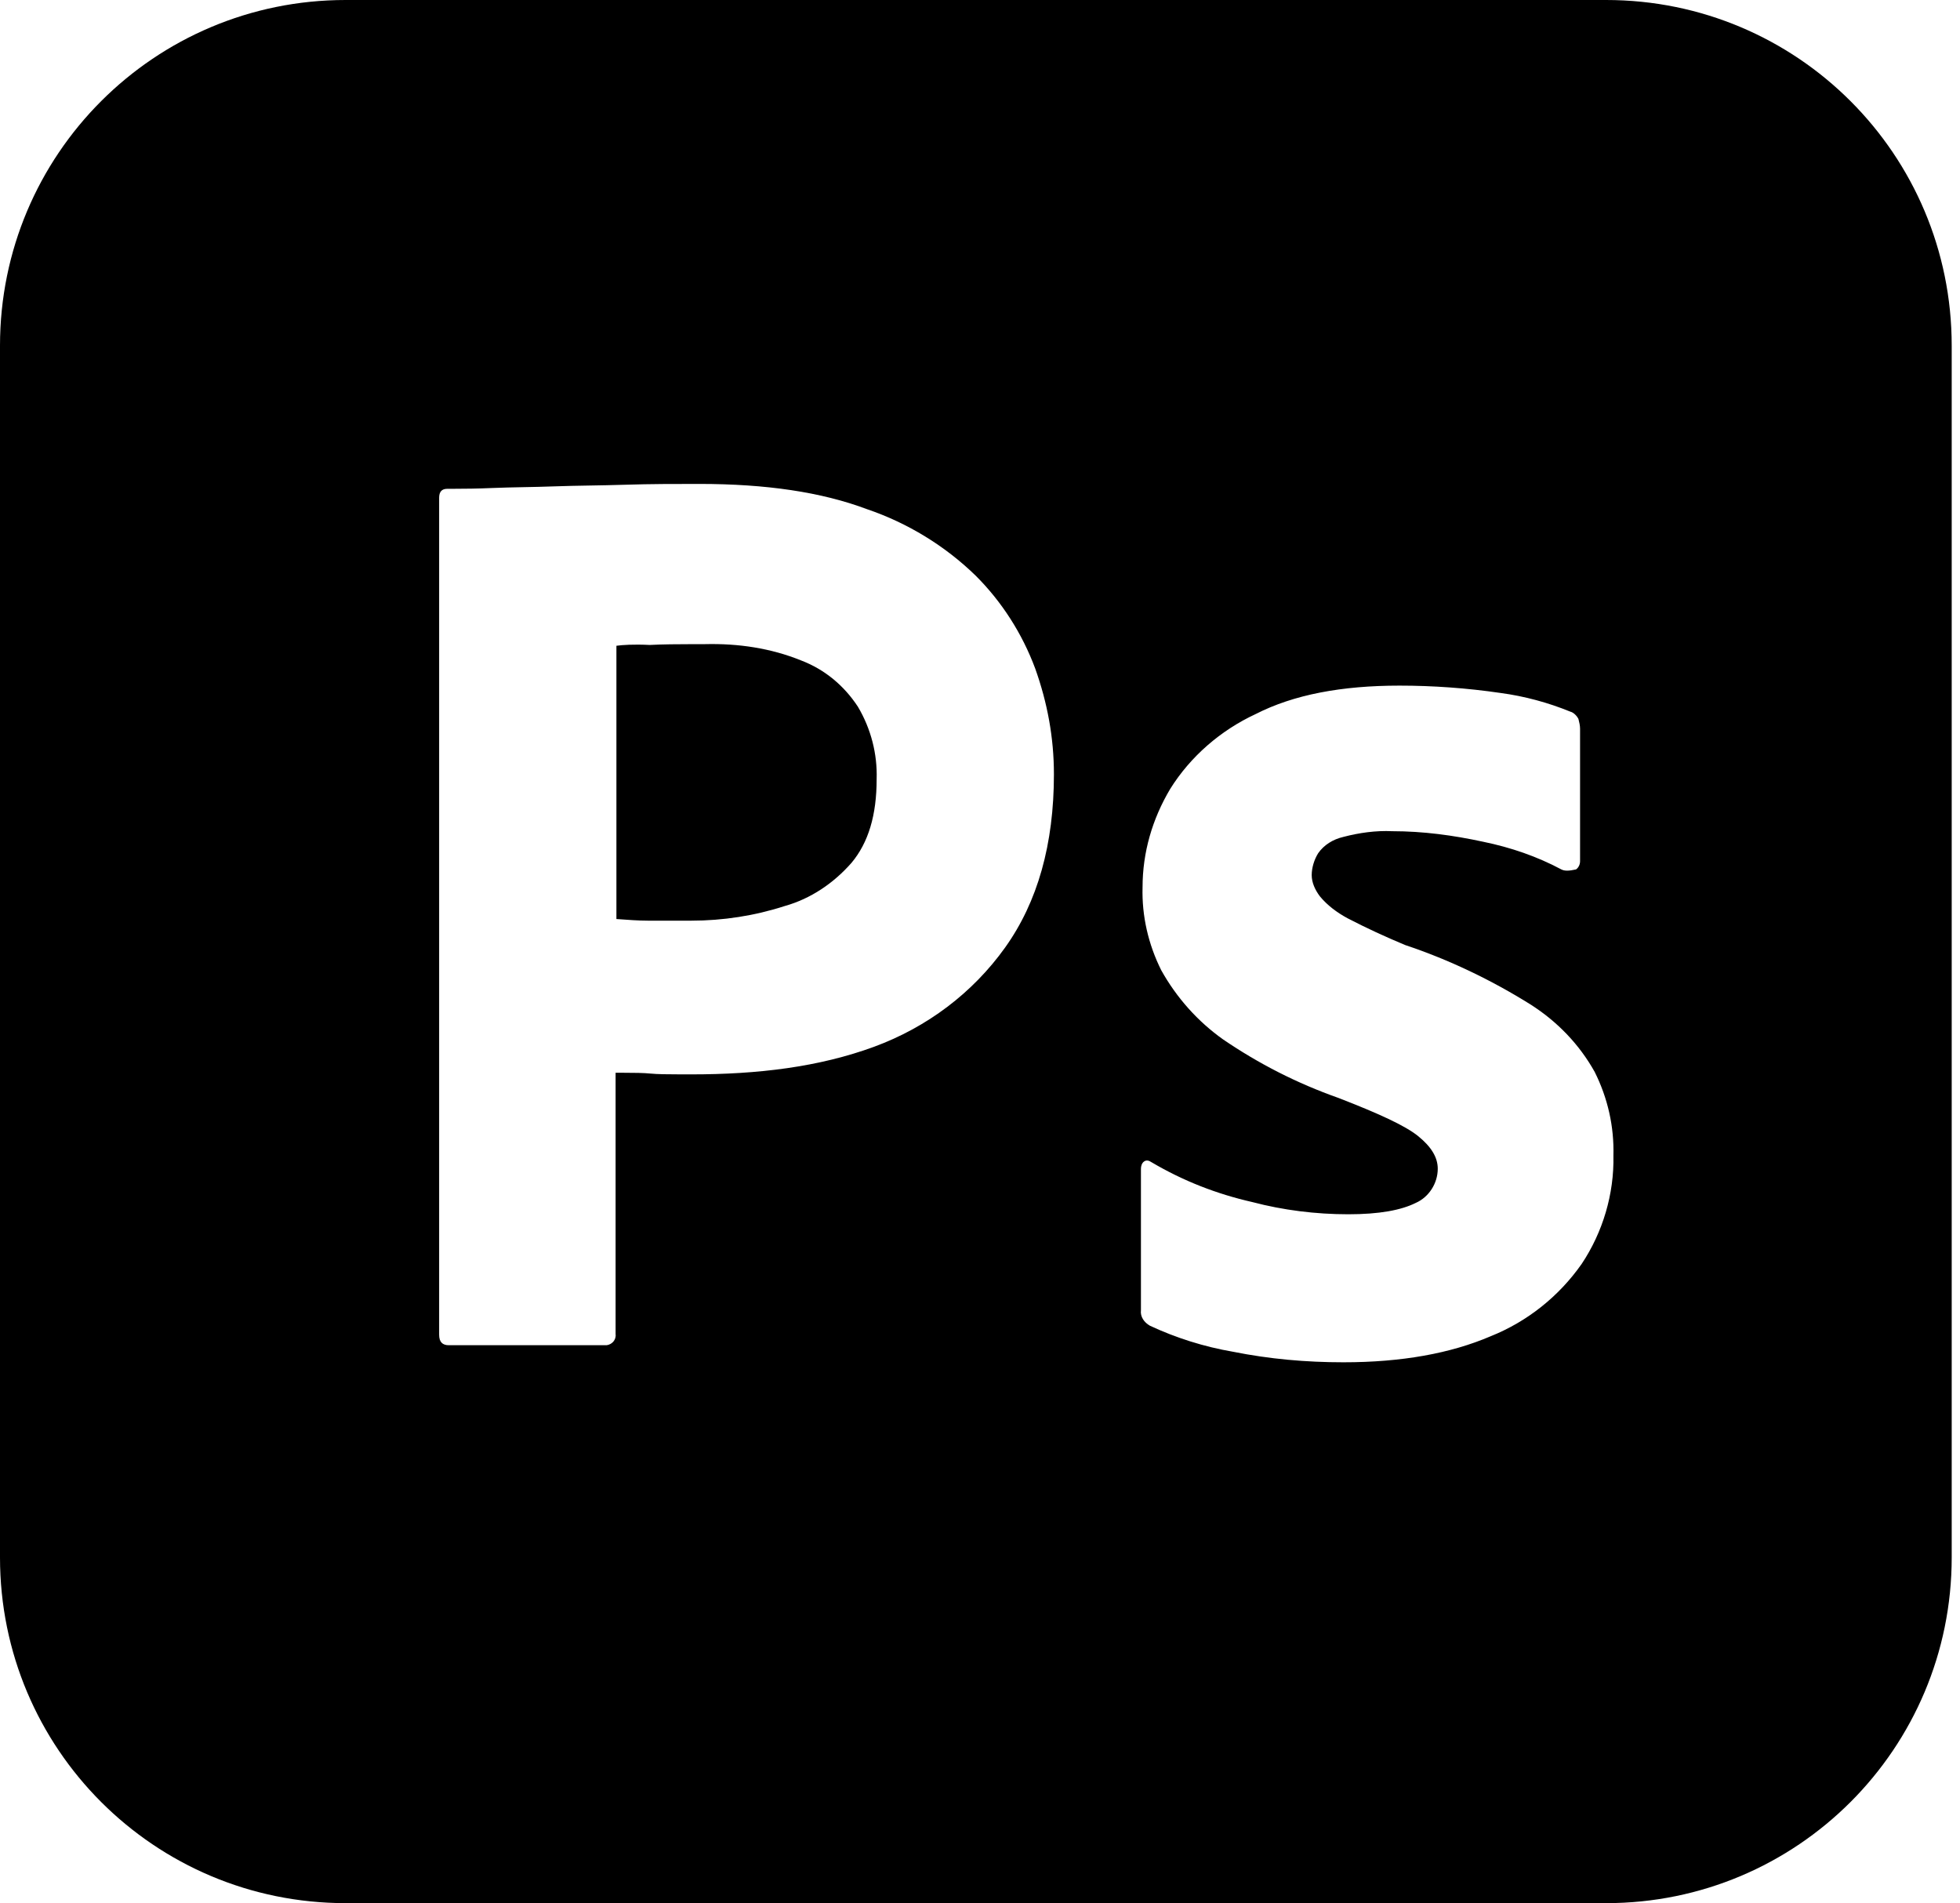 <?xml version="1.0" encoding="UTF-8"?> <svg xmlns="http://www.w3.org/2000/svg" xmlns:xlink="http://www.w3.org/1999/xlink" width="206px" height="200px" viewBox="0 0 206 200" version="1.1"><title>Adobe_Photoshop_CC_icon</title><g id="Page-1" stroke="none" stroke-width="1" fill="none" fill-rule="evenodd"><g id="Adobe_Photoshop_CC_icon"><g id="Surfaces" fill="#000000" fill-rule="nonzero"><g id="Outline_no_shadow"><path d="M168.803,0 C188.889,0 205.128,16.239 205.128,36.325 L205.128,163.675 C205.128,183.761 188.889,200 168.803,200 L36.325,200 C16.239,200 0,183.761 0,163.675 L0,36.325 C0,16.239 16.239,0 36.325,0 L168.803,0 Z M147.094,72.051 C141.026,72.051 135.983,72.991 131.966,75.043 C128.291,76.752 125.128,79.487 122.991,82.906 C121.111,86.068 120.085,89.573 120.085,93.248 C120,96.239 120.684,99.231 122.051,101.966 C123.675,104.872 125.897,107.35 128.547,109.231 C132.308,111.795 136.325,113.846 140.684,115.385 C144.872,117.009 147.692,118.291 149.06,119.402 C150.427,120.513 151.111,121.624 151.111,122.821 C151.111,124.359 150.171,125.812 148.803,126.41 C147.265,127.179 144.957,127.607 141.709,127.607 C138.291,127.607 134.872,127.179 131.624,126.325 C127.863,125.47 124.359,124.103 121.026,122.137 C120.769,121.966 120.513,121.88 120.256,122.051 C120,122.222 119.915,122.564 119.915,122.821 L119.915,137.692 C119.829,138.376 120.256,138.974 120.855,139.316 C123.59,140.598 126.581,141.538 129.573,142.051 C133.419,142.821 137.265,143.162 141.197,143.162 C147.35,143.162 152.479,142.222 156.667,140.427 C160.513,138.889 163.846,136.239 166.239,132.821 C168.462,129.487 169.658,125.47 169.573,121.453 C169.658,118.376 168.974,115.385 167.607,112.65 C165.983,109.744 163.675,107.35 160.855,105.556 C156.752,102.991 152.308,100.855 147.692,99.316 C145.641,98.462 143.59,97.521 141.624,96.496 C140.513,95.897 139.487,95.128 138.718,94.188 C138.205,93.504 137.863,92.735 137.863,91.966 C137.863,91.197 138.12,90.342 138.547,89.658 C139.145,88.803 140.085,88.205 141.197,87.949 C142.821,87.521 144.615,87.265 146.325,87.35 C149.573,87.35 152.735,87.778 155.897,88.462 C158.803,89.06 161.538,90 164.103,91.368 C164.444,91.538 164.872,91.538 165.641,91.368 C165.897,91.197 166.068,90.855 166.068,90.513 L166.068,76.581 C166.068,76.239 165.983,75.897 165.897,75.556 C165.726,75.214 165.385,74.872 165.043,74.786 C162.735,73.846 160.256,73.162 157.692,72.821 C154.188,72.308 150.598,72.051 147.094,72.051 Z M73.504,50.855 C70.94,50.855 68.376,50.855 65.726,50.94 C63.077,51.026 60.598,51.026 58.291,51.111 C55.983,51.197 53.846,51.197 51.795,51.282 C50.131,51.354 48.896,51.365 47.676,51.367 L47.009,51.368 C46.41,51.368 46.154,51.709 46.154,52.308 L46.154,140.256 C46.154,141.026 46.496,141.368 47.179,141.368 L63.761,141.368 C64.359,141.282 64.786,140.769 64.701,140.171 L64.701,112.735 L65.42,112.735 C66.685,112.737 67.653,112.748 68.376,112.821 C69.08,112.891 70.132,112.903 71.627,112.906 L72.65,112.906 C79.658,112.906 86.068,112.137 91.88,110 C97.436,107.949 102.222,104.359 105.641,99.573 C109.06,94.786 110.769,88.718 110.769,81.368 C110.769,77.521 110.085,73.846 108.803,70.256 C107.436,66.581 105.299,63.248 102.564,60.513 C99.316,57.35 95.385,54.957 91.111,53.504 C86.325,51.709 80.513,50.855 73.504,50.855 Z M74.103,67.692 C77.607,67.607 81.026,68.12 84.188,69.402 C86.667,70.342 88.718,72.051 90.171,74.274 C91.538,76.581 92.222,79.231 92.137,81.88 C92.137,85.641 91.282,88.547 89.487,90.684 C87.607,92.821 85.214,94.444 82.479,95.214 C79.316,96.239 75.983,96.752 72.65,96.752 L68.12,96.752 C67.094,96.752 65.983,96.667 64.786,96.581 L64.786,67.863 C65.385,67.778 66.581,67.692 68.291,67.778 C69.619,67.708 71.177,67.695 72.916,67.693 Z" id="Combined-Shape"></path></g></g><g id="Ps" transform="translate(46.154, 50.855)"></g></g></g></svg> 